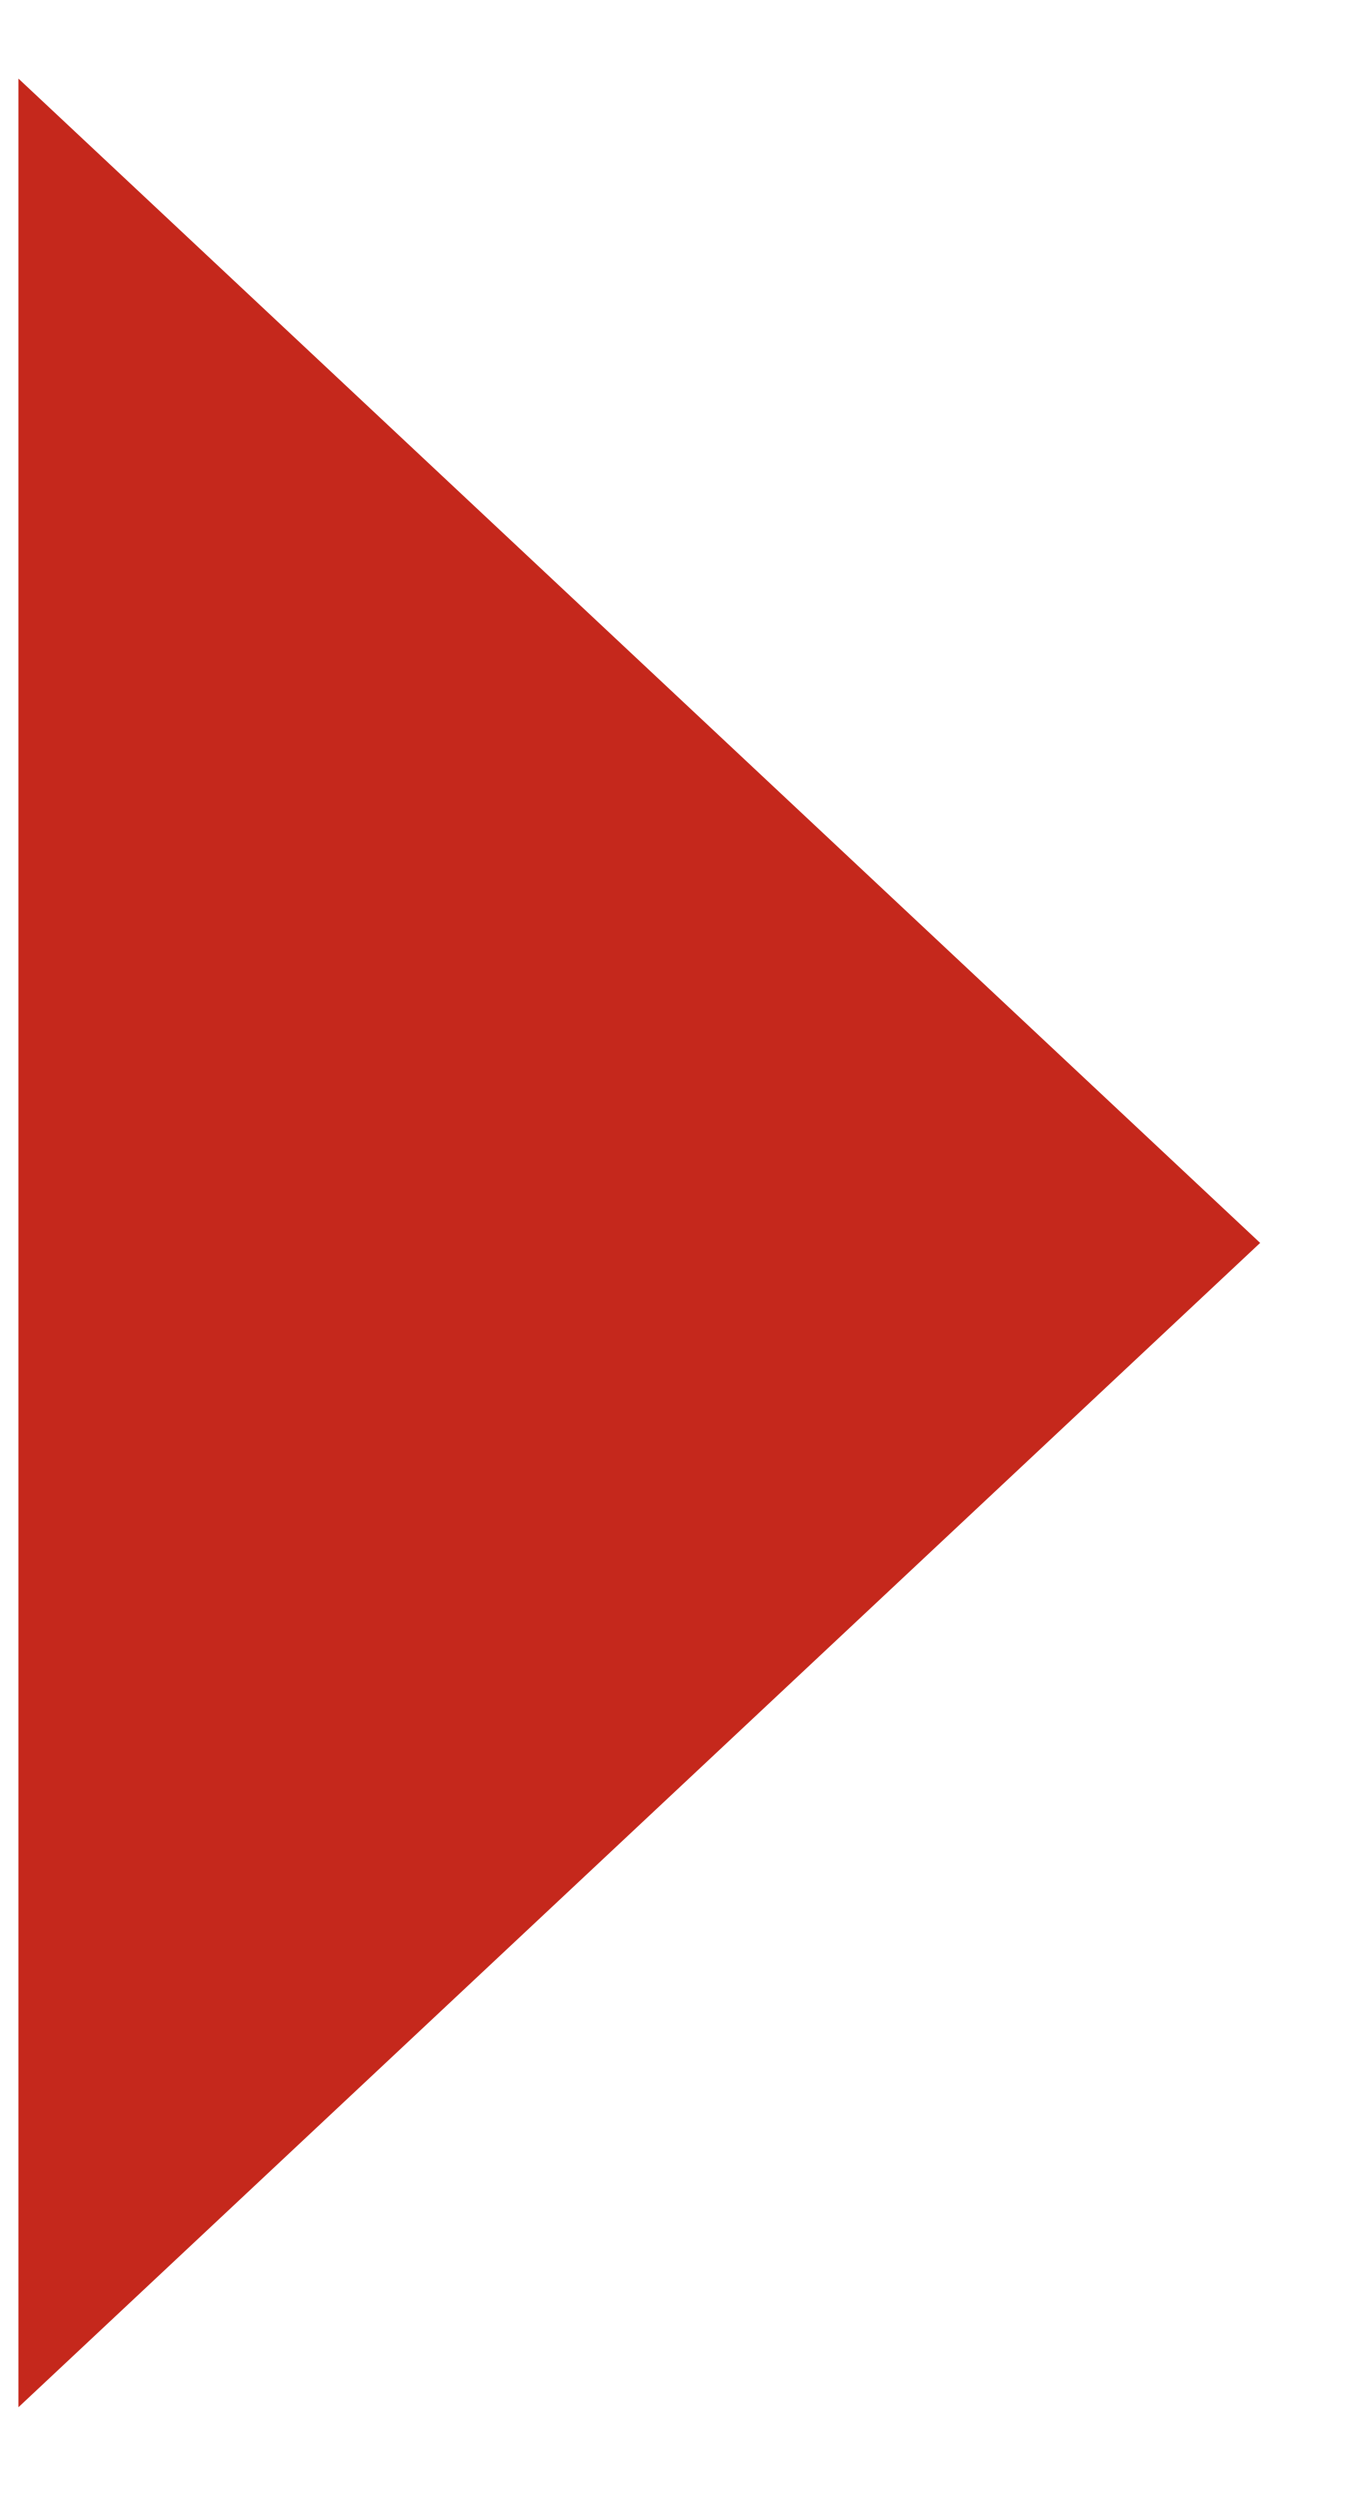 <?xml version="1.0" encoding="UTF-8"?>
<svg width="13px" height="24px" viewBox="0 0 13 24" version="1.1" xmlns="http://www.w3.org/2000/svg" xmlns:xlink="http://www.w3.org/1999/xlink">
    <!-- Generator: Sketch 61.1 (89650) - https://sketch.com -->
    <title>filled-arrow-red@2x</title>
    <desc>Created with Sketch.</desc>
    <g id="Page-1" stroke="none" stroke-width="1" fill="none" fill-rule="evenodd">
        <g id="Mobile" transform="translate(-412, -89)" fill="#C5281C">
            <polygon id="filled-arrow-red" transform="translate(412.549, 100.931) rotate(-45) translate(-412.549, -100.931) " points="420.189 92.765 420.716 109.098 404.383 108.571"></polygon>
        </g>
    </g>
</svg>